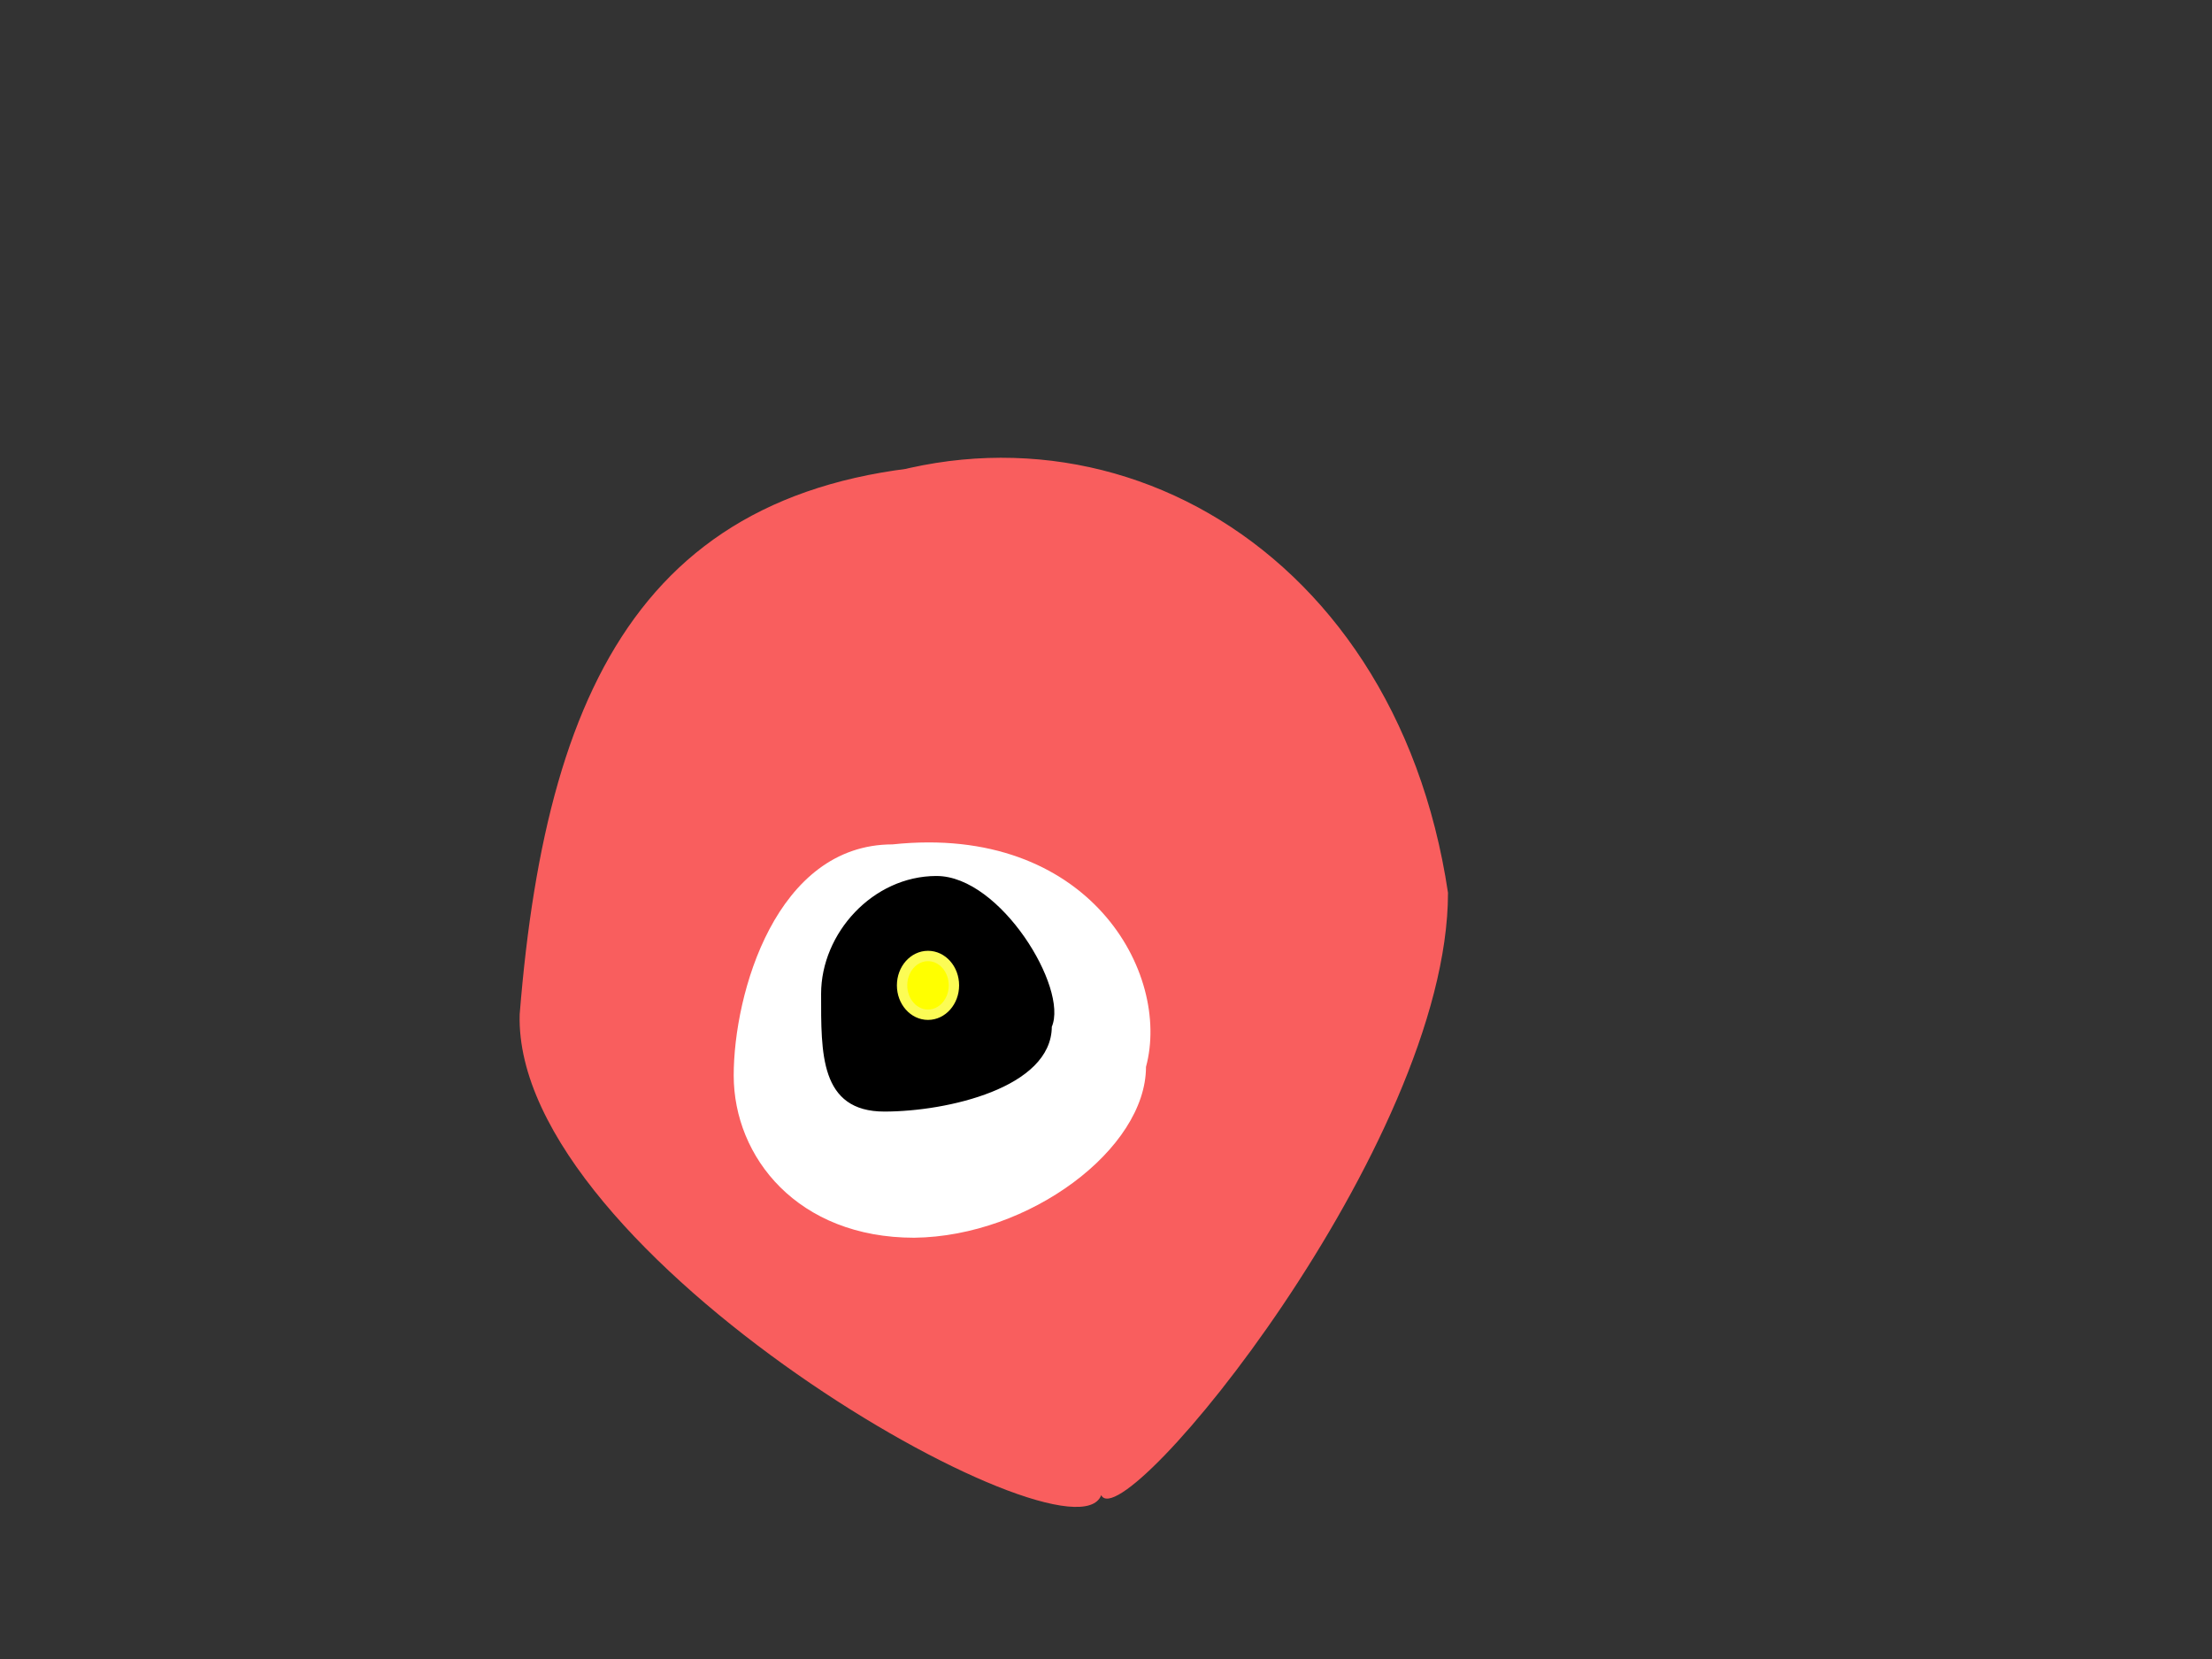<?xml version="1.0"?><svg width="640" height="480" xmlns="http://www.w3.org/2000/svg">
 <rect width="100%" height="100%" fill="#333333" stroke="none"/>
 <title>Abstract Flower</title>
 <g>
  <title>Layer 1</title>
  <ellipse fill="#ffff56" stroke-width="null" stroke-linejoin="null" stroke-linecap="null" cx="760" cy="355.6" id="svg_8" rx="14"/>
  <g id="svg_1">
   <path fill="#f95e5e" d="m289.141,134.057c-99.177,-0.277 -130.782,59.582 -138.782,159.409c-2,69.826 159.892,161.394 168.258,139.123c6.362,12.904 100.333,-101.459 100.333,-174.285c-15.537,-103.948 -107.043,-151.321 -185.672,-112.248l55.863,-12z" id="path2849"/>
   <path fill="#ffffff" d="m258.241,244.307c-33.704,0 -45.957,43.154 -45.957,66.842c0,23.688 18.53,46.964 52.235,46.964c33.353,-0.389 67.05,-25.741 67.05,-49.43c7.353,-27.154 -16.54,-70.399 -73.328,-64.376zm19.047,38.693c22.85,0 34.505,11.053 34.505,27.113c0,16.06 20.958,-15.568 -1.892,-15.568c34.103,-27.985 -55.463,-11.544 -32.613,-11.544z" id="path3664"/>
   <path fill="#000000" d="m270.963,253.949c-18.153,0 -32.893,16.354 -32.893,33.594c0,17.24 -0.357,33.566 17.797,33.566c18.153,0 47.955,-6.894 47.955,-24.135c4.785,-10.886 -14.706,-43.026 -32.859,-43.026zm-32.676,33.594c0,9.304 54.06,8.315 44.264,8.315c10.619,-10.647 -29.342,0.989 -29.342,-8.315l-14.922,0z" stroke="#000000" id="svg_3"/>
   <ellipse fill="#ffff00" stroke-width="3" stroke-linejoin="null" stroke-linecap="null" cx="268.5" cy="285.094" id="svg_9" rx="7.5" ry="8.5" stroke="#fcfc55"/>
  </g>
 </g>
</svg>